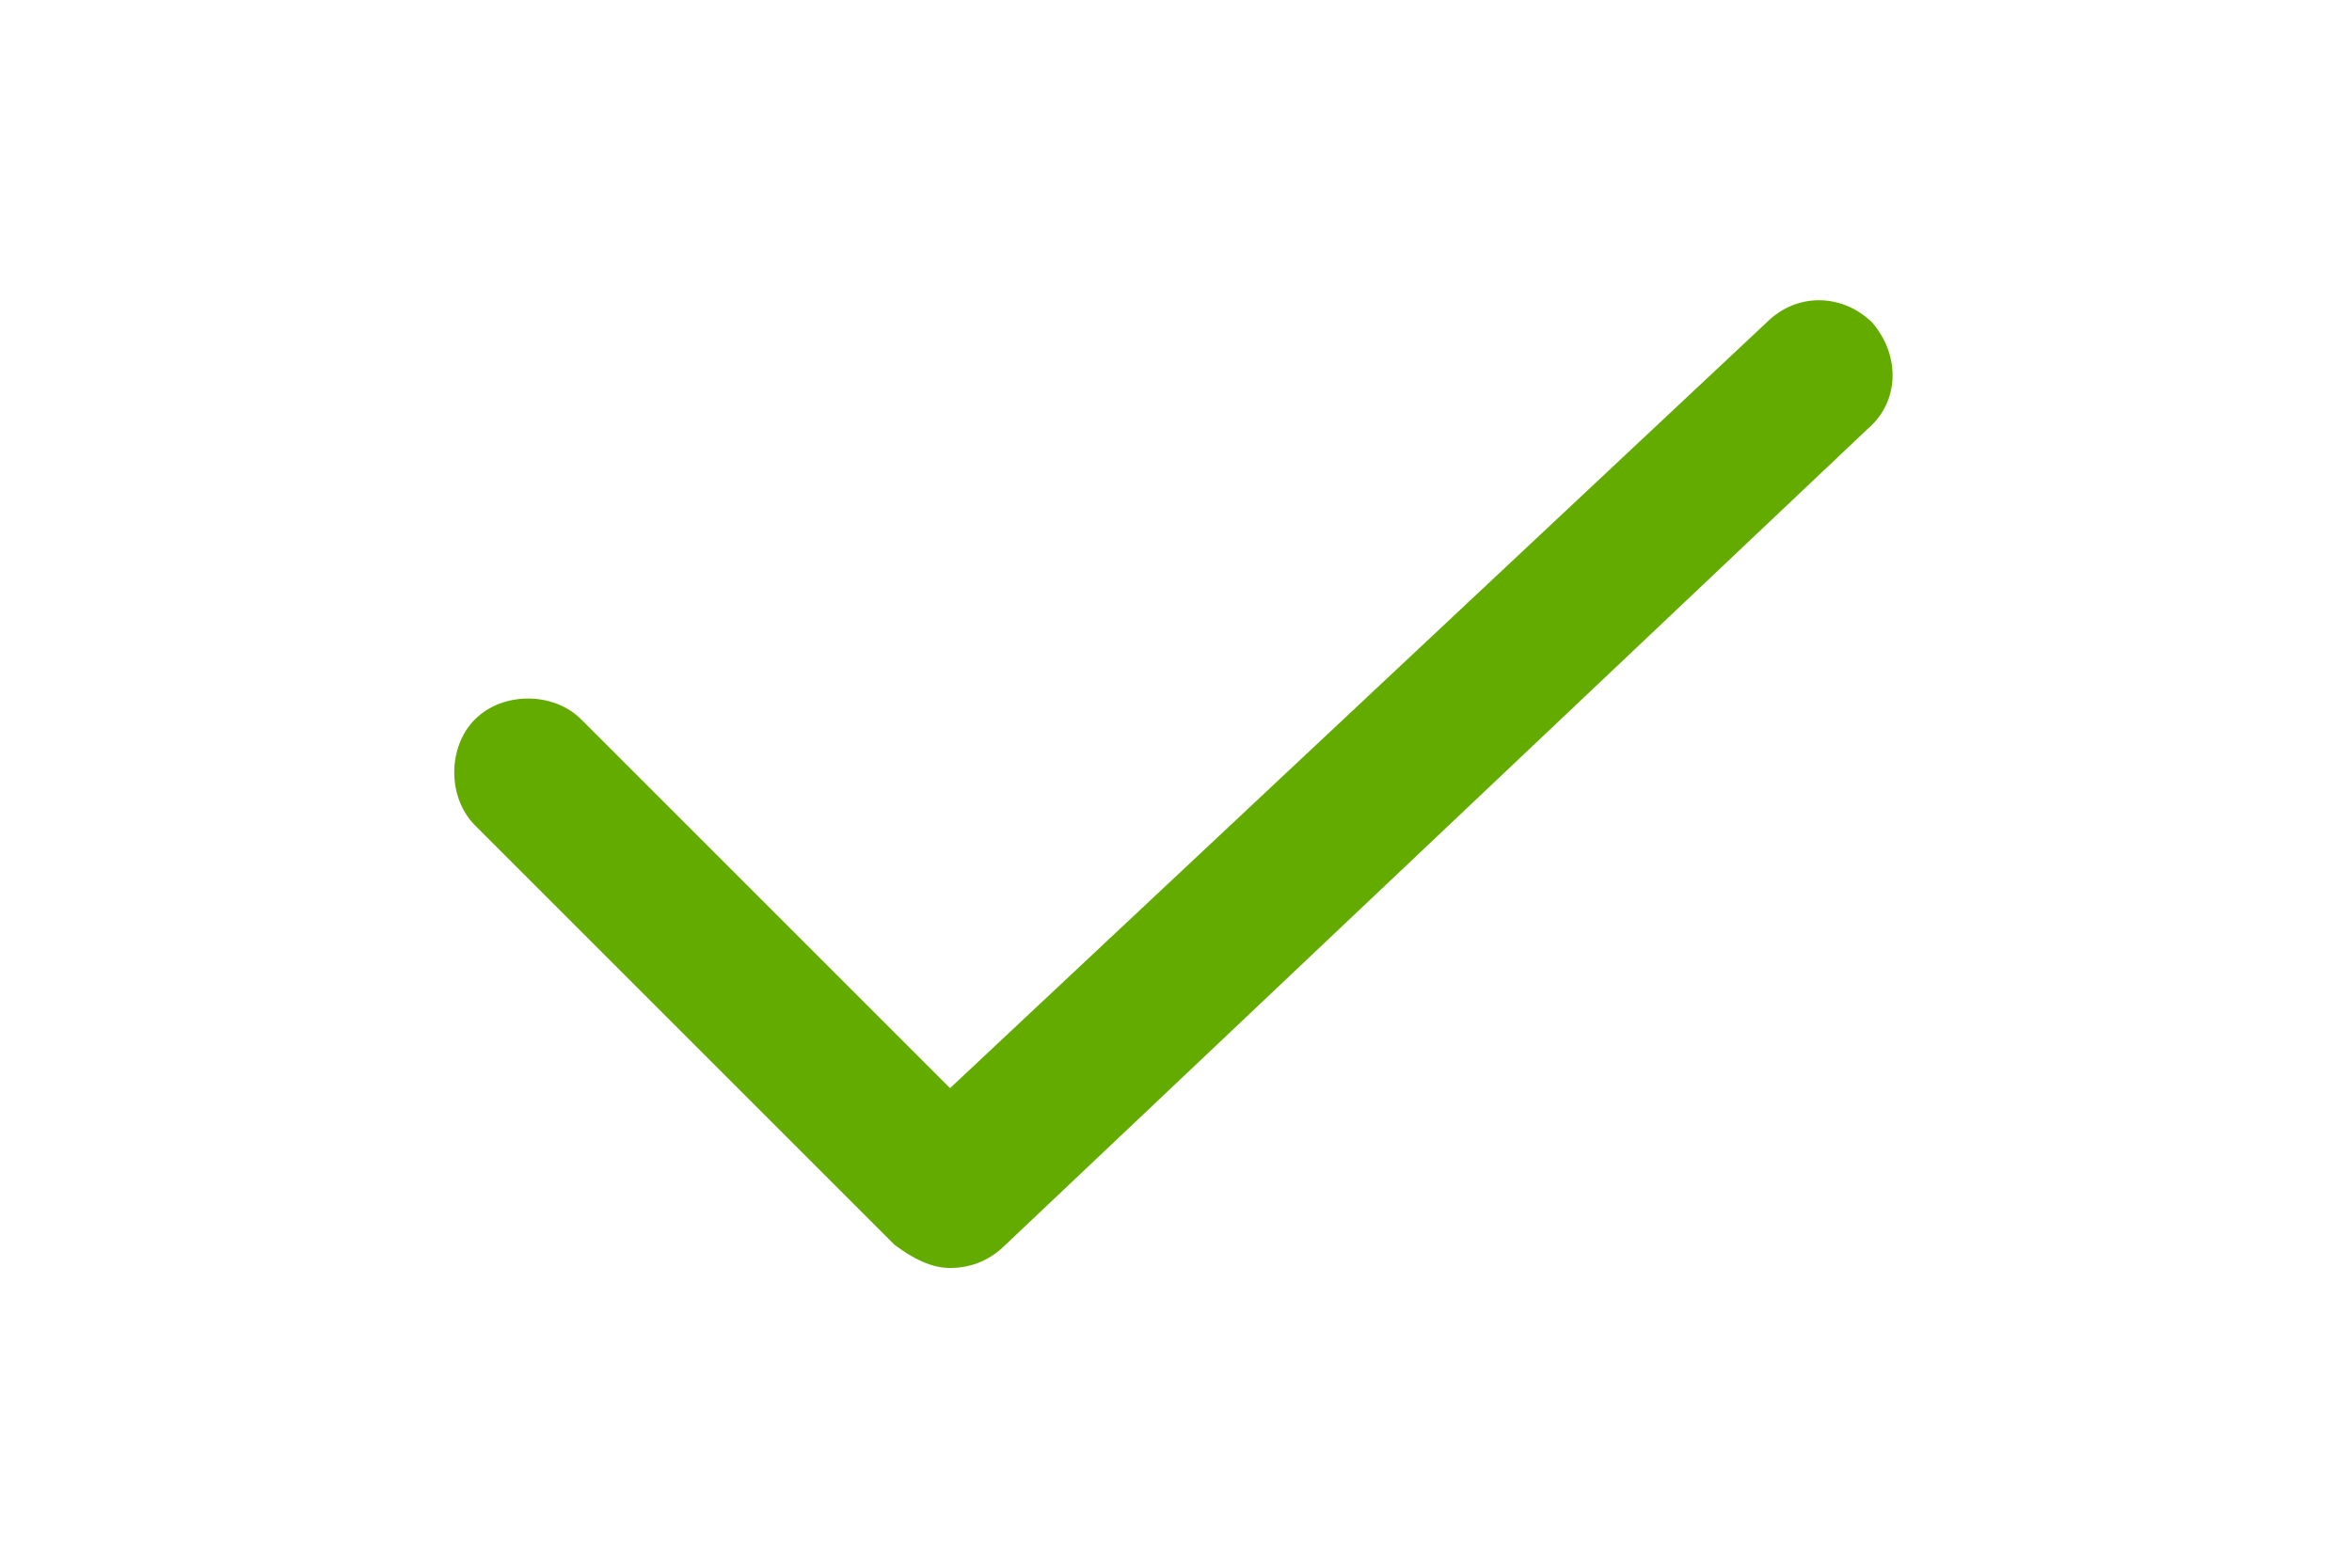 <?xml version="1.0" encoding="UTF-8"?> <!-- Generator: Adobe Illustrator 24.1.1, SVG Export Plug-In . SVG Version: 6.00 Build 0) --> <svg xmlns="http://www.w3.org/2000/svg" xmlns:xlink="http://www.w3.org/1999/xlink" id="Слой_1" x="0px" y="0px" viewBox="0 0 51 34" style="enable-background:new 0 0 51 34;" xml:space="preserve"> <style type="text/css"> .st0{fill:#FFFFFF;} .st1{fill:#F5451B;} .st2{fill:#64AB00;} </style> <g> <g> <path class="st2" d="M20.6,27.5c-0.4,0-0.8-0.2-1.2-0.5l-9.1-9.1c-0.6-0.6-0.6-1.7,0-2.3c0.6-0.6,1.7-0.6,2.3,0l8,8L38.3,7 C39,6.3,40,6.4,40.6,7c0.6,0.7,0.6,1.7-0.1,2.3L21.8,27C21.5,27.3,21.1,27.5,20.6,27.5z"></path> </g> </g> </svg> 